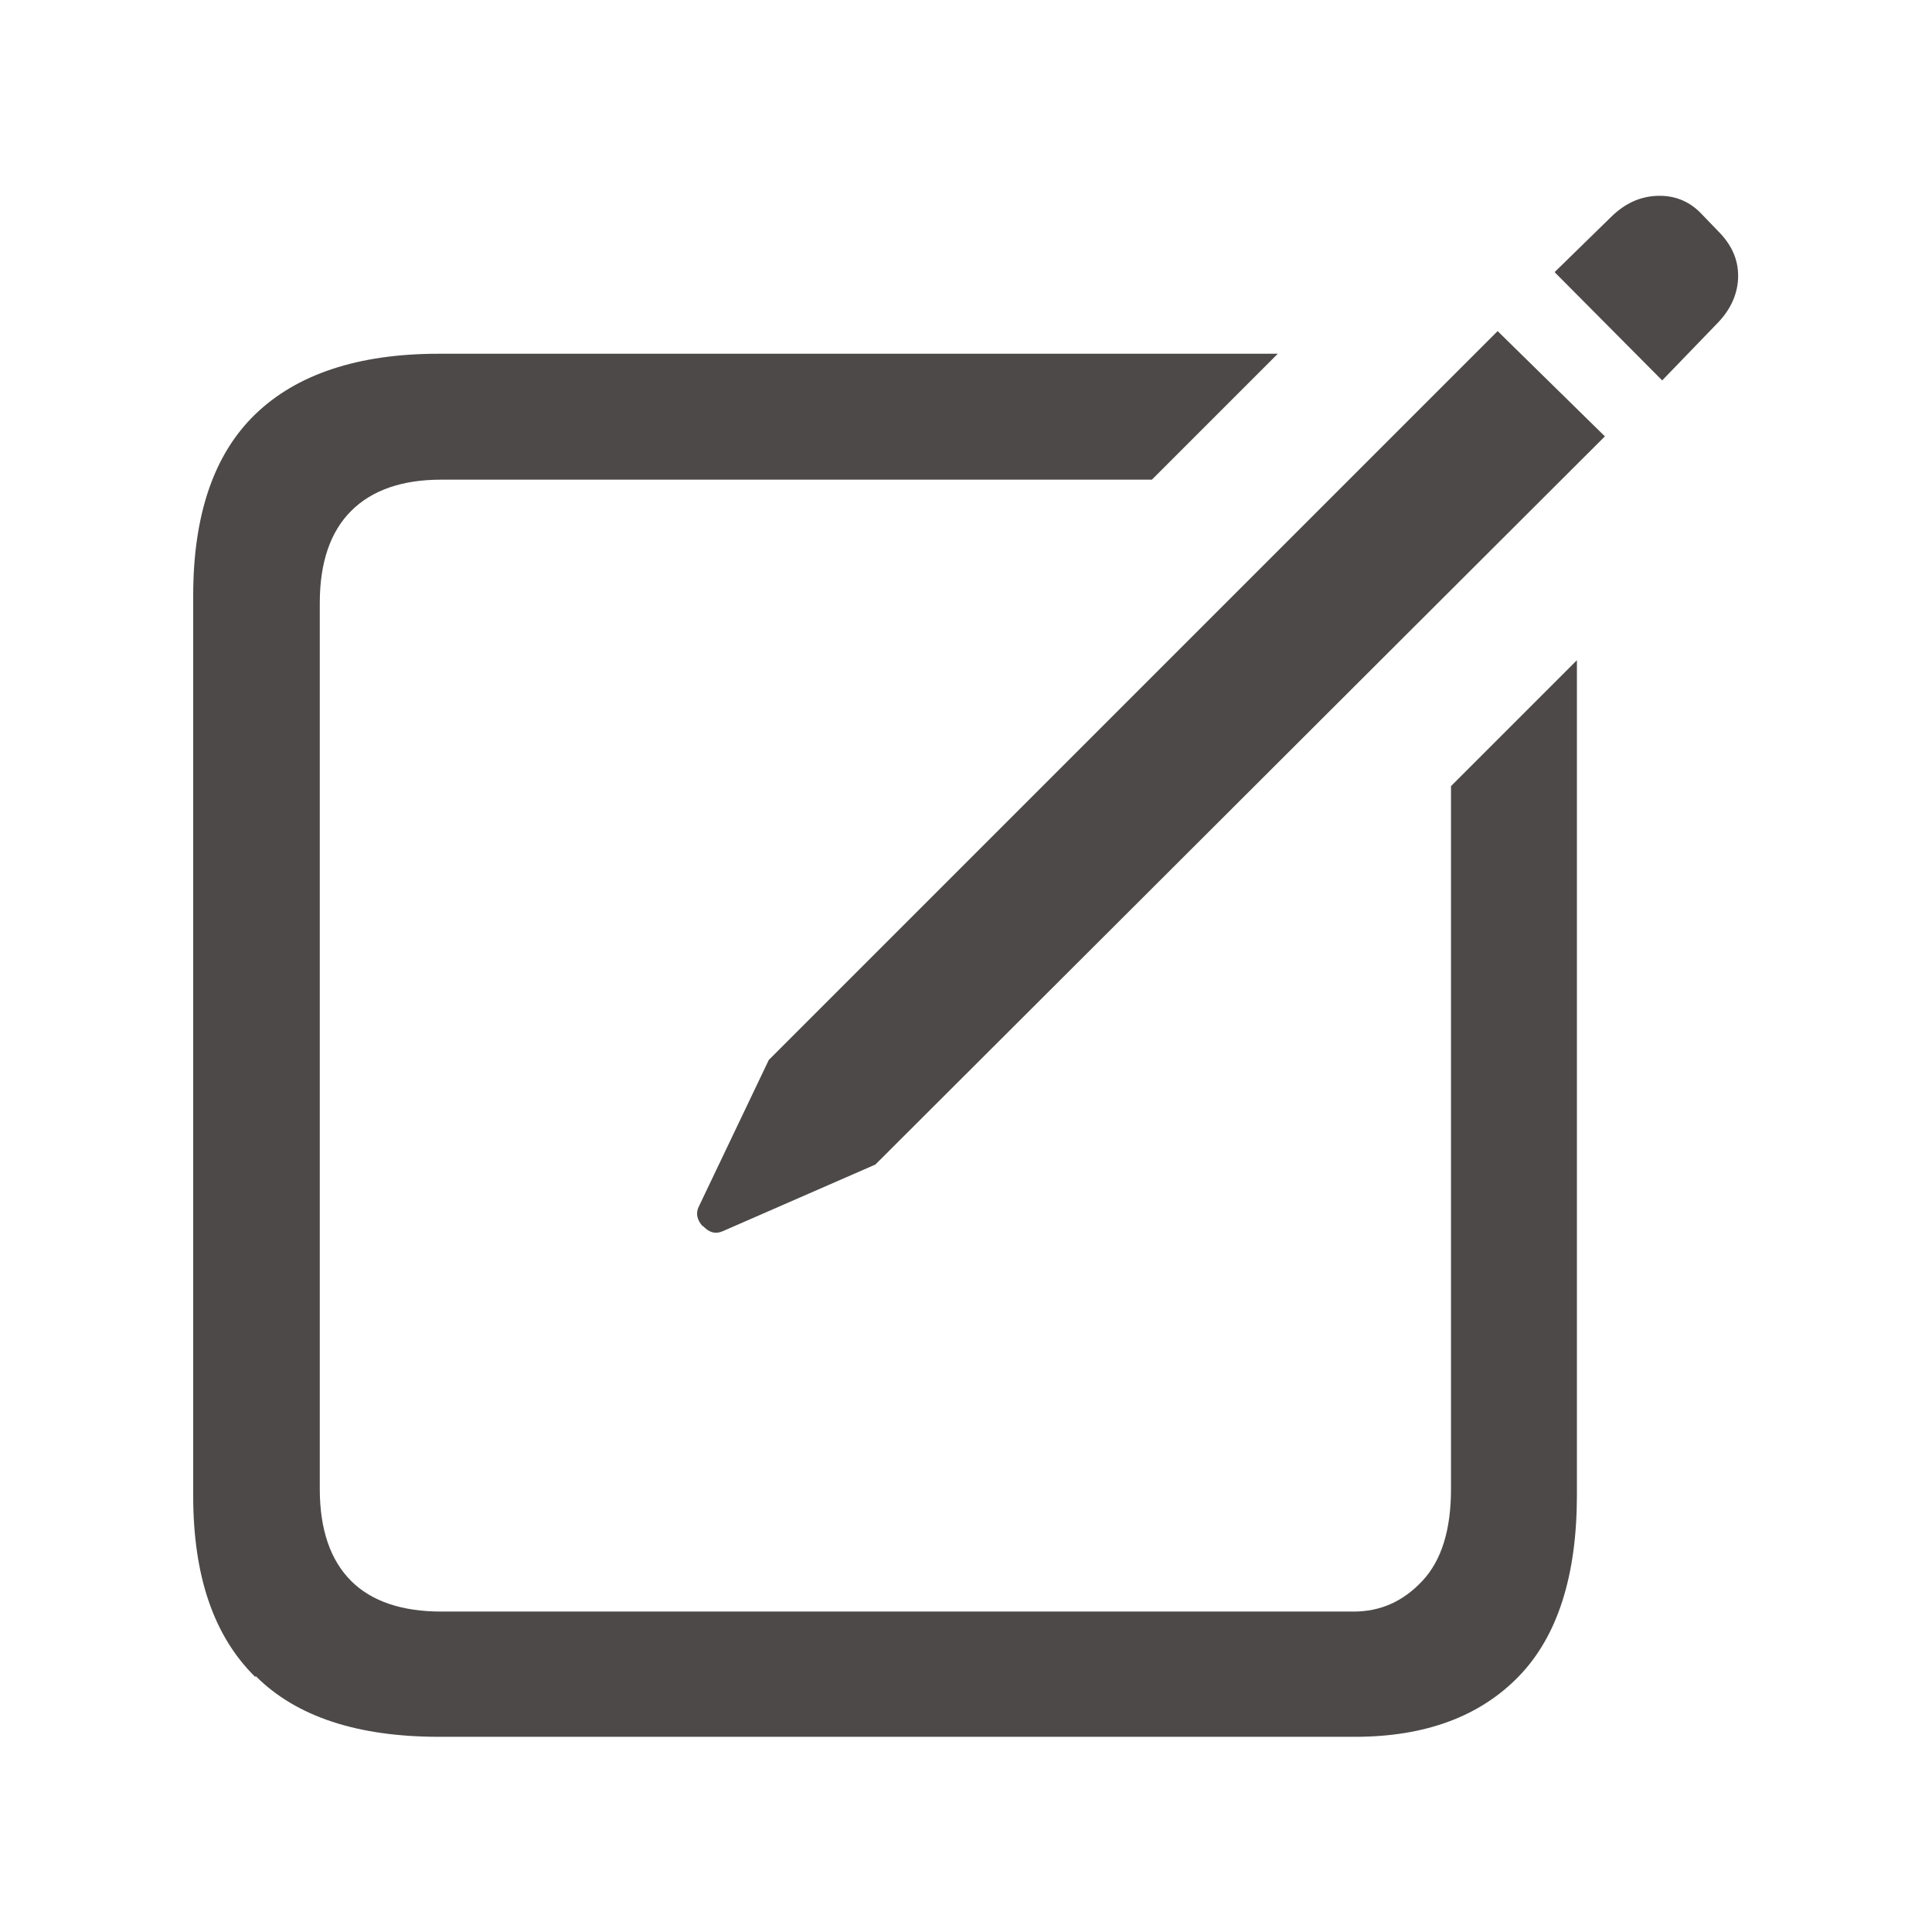 <?xml version="1.0" encoding="UTF-8"?>
<svg id="_图层_1" data-name="图层 1" xmlns="http://www.w3.org/2000/svg" viewBox="0 0 29 29">
  <defs>
    <style>
      .cls-1 {
        fill: #4c4948;
      }
    </style>
  </defs>
  <path class="cls-1" d="M3.83,25.17c-.62-.61-.93-1.51-.93-2.72V8.94c0-1.21,.31-2.12,.93-2.72s1.54-.91,2.75-.91h12.6l-1.89,1.89H6.62c-.59,0-1.04,.16-1.35,.47s-.47,.77-.47,1.38v13.3c0,.61,.16,1.07,.47,1.38s.77,.46,1.35,.46h13.7c.4,0,.74-.15,1.03-.46s.43-.77,.43-1.38V11.8l1.89-1.89v12.53c0,1.21-.29,2.12-.87,2.72s-1.4,.91-2.46,.91H6.59c-1.22,0-2.14-.3-2.75-.91Zm6.72-6.76c-.09-.1-.11-.2-.06-.3l1.05-2.2L22.48,4.97l1.61,1.58-10.95,10.93-2.29,1c-.11,.05-.21,.02-.3-.08ZM23.34,4.08l.86-.84c.2-.19,.42-.29,.67-.3s.47,.07,.65,.25l.27,.28c.2,.2,.3,.42,.3,.67s-.1,.49-.3,.7l-.84,.87-1.61-1.62Z"/>
</svg>